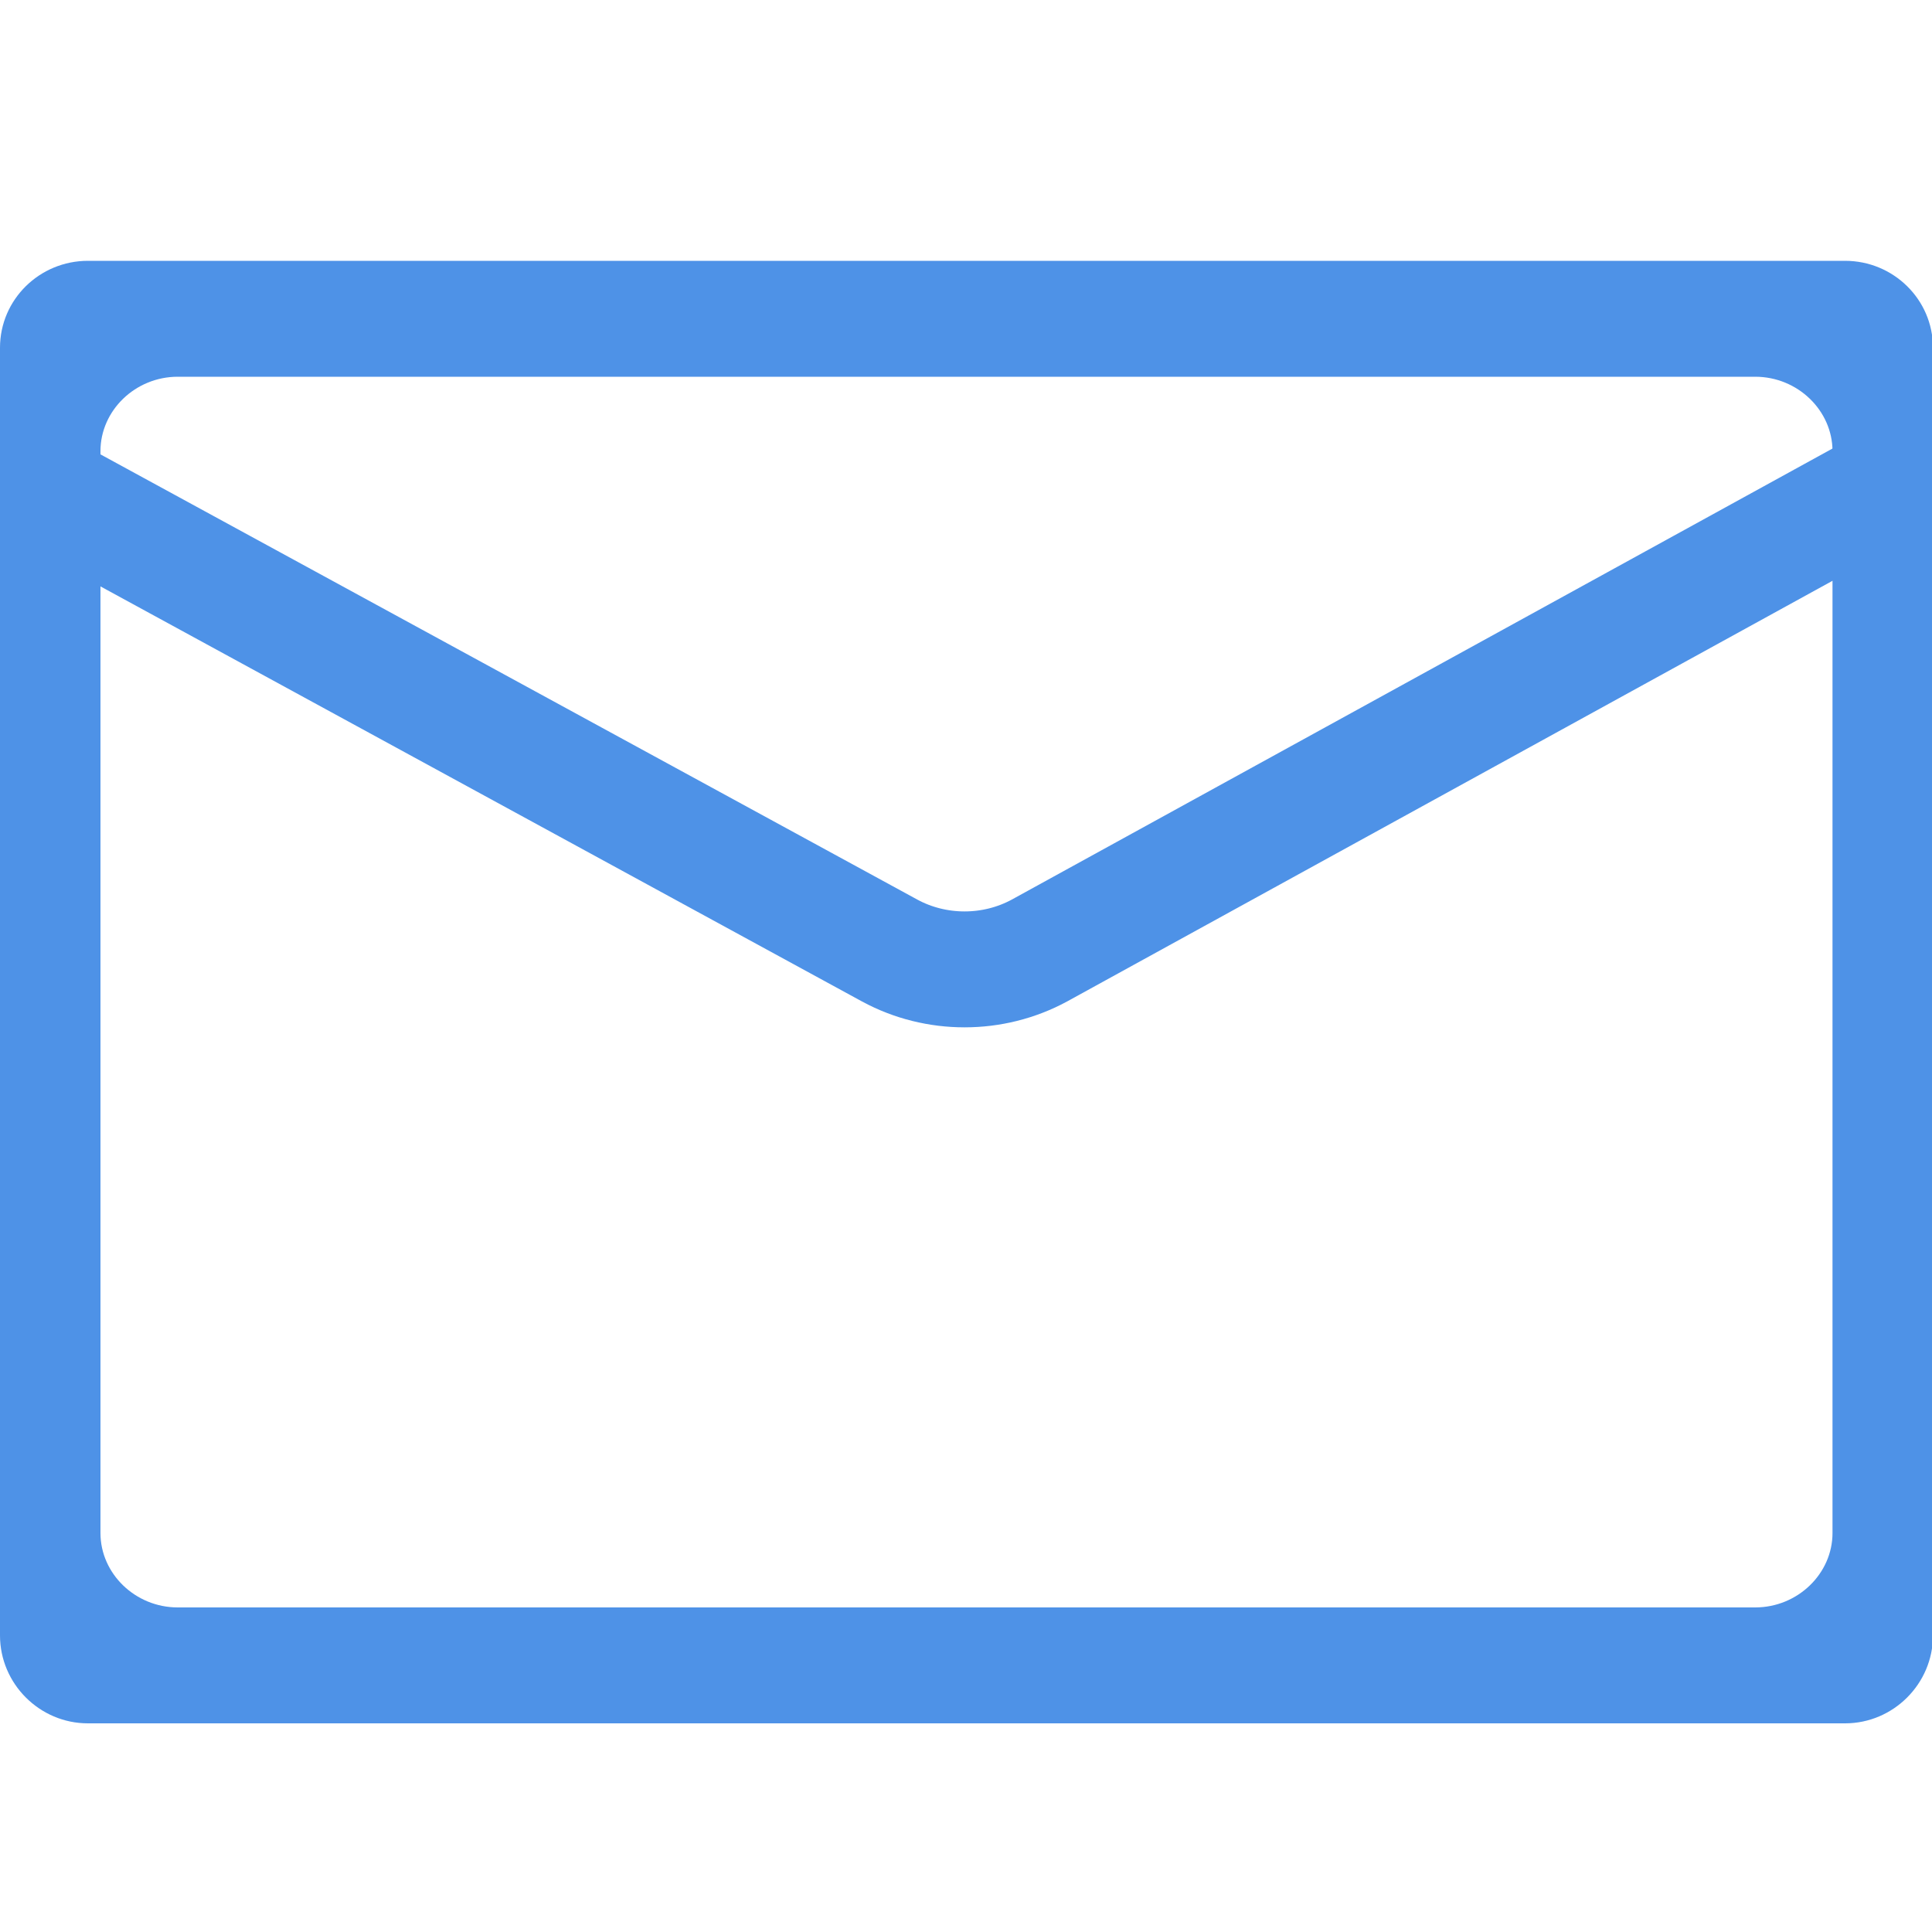 <?xml version="1.0" encoding="utf-8"?>
<!-- Generator: Adobe Illustrator 24.0.0, SVG Export Plug-In . SVG Version: 6.00 Build 0)  -->
<svg version="1.1" id="图层_1" xmlns="http://www.w3.org/2000/svg" xmlns:xlink="http://www.w3.org/1999/xlink" x="0px" y="0px"
	 viewBox="0 0 200 200" style="enable-background:new 0 0 200 200;" xml:space="preserve">
<style type="text/css">
	.st0{fill:#4E92E7;}
	.st1{fill:none;stroke:#4E92E7;stroke-width:12;stroke-miterlimit:10;}
</style>
<path class="st0" d="M191,27H9.1C4.1,27,0,31,0,36v133.3c0,5,4.1,9.1,9.1,9.1H191c5,0,9.1-4.1,9.1-9.1V36C200.1,31,196,27,191,27z
	 M189.7,158.7c0,4.2-3.6,7.7-8,7.7H18.4c-4.4,0-8-3.5-8-7.7v-112c0-4.2,3.6-7.7,8-7.7h163.3c4.4,0,8,3.5,8,7.7V158.7z"/>
<path class="st1" d="M4.4,50.6l87.7,47.8c4.8,2.6,10.7,2.6,15.5,0l87.7-48.2"/>
</svg>
